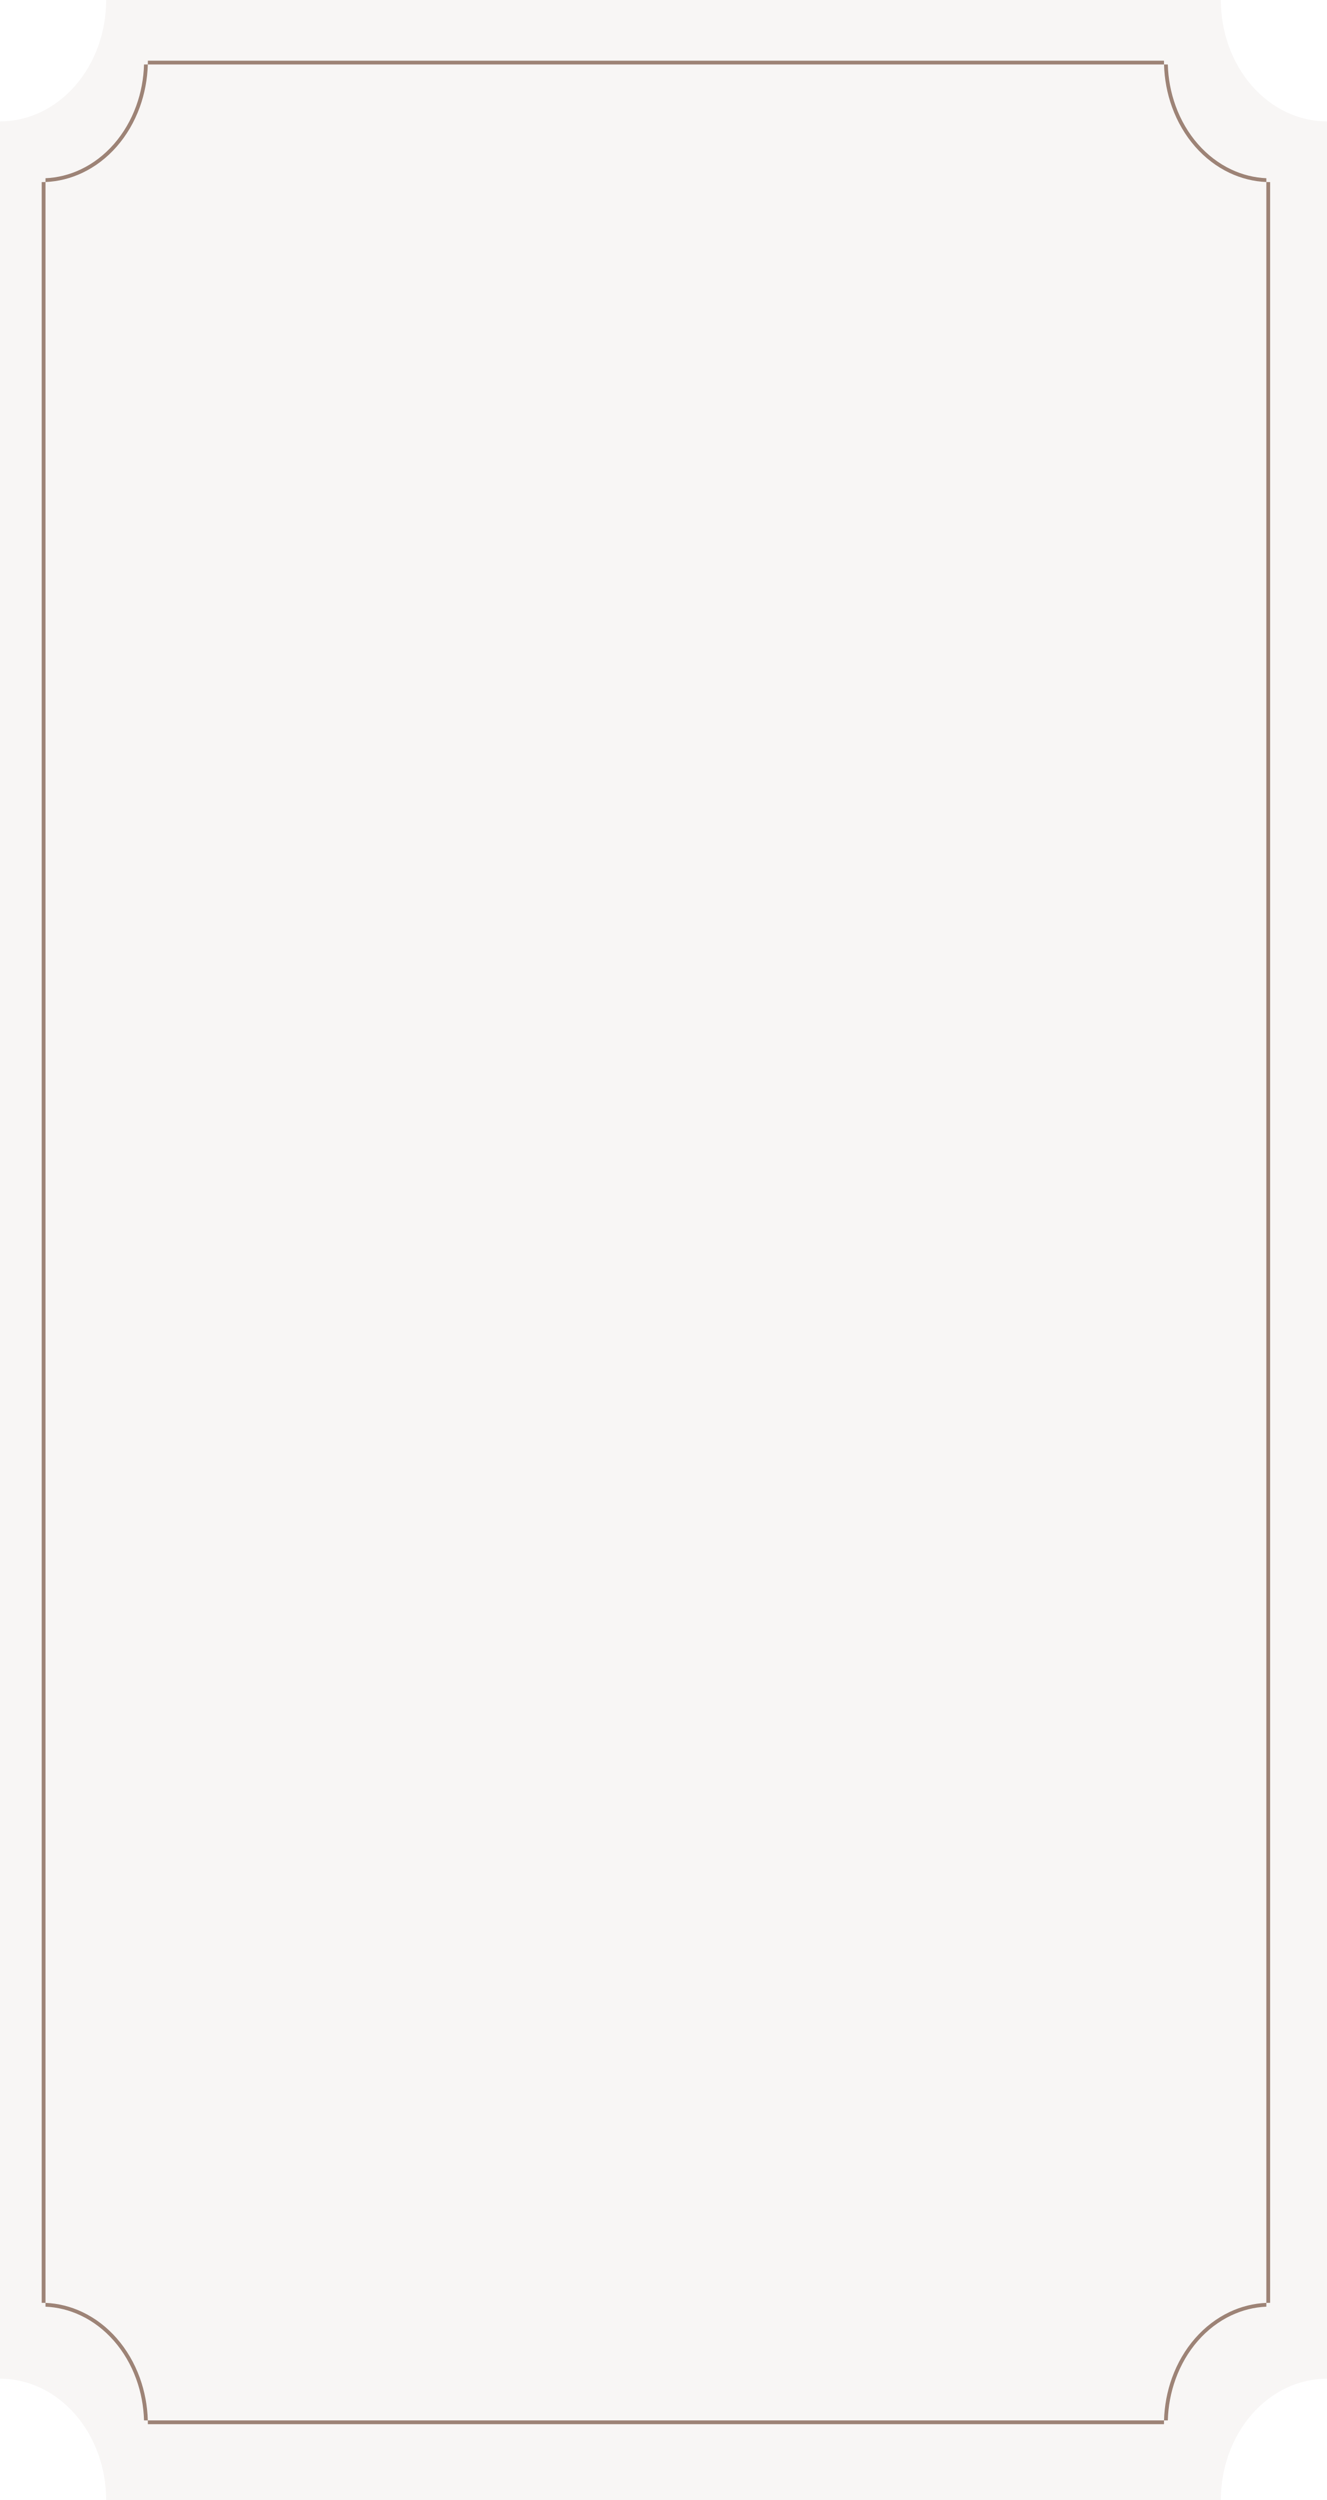 <?xml version="1.0" encoding="UTF-8"?> <svg xmlns="http://www.w3.org/2000/svg" width="350" height="659" viewBox="0 0 350 659" fill="none"><rect x="0" y="0" width="350" height="659" fill="#333333" stroke="none"/><rect width="350" height="659" rx="10" fill="#F8F6F5"></rect><path d="M28 5.06639e-07C28 4.202 27.276 8.363 25.869 12.246C24.462 16.128 22.399 19.656 19.799 22.627C17.199 25.599 14.112 27.956 10.715 29.564C7.318 31.172 3.677 32 0 32L2.40026e-06 5.06639e-07H28Z" fill="white"></path><path d="M28 659C28 654.798 27.276 650.637 25.869 646.754C24.462 642.872 22.399 639.344 19.799 636.373C17.199 633.401 14.112 631.044 10.715 629.436C7.318 627.828 3.677 627 0 627L2.40026e-06 659H28Z" fill="white"></path><path d="M322 5.06639e-07C322 4.202 322.724 8.363 324.131 12.246C325.539 16.128 327.601 19.656 330.201 22.627C332.801 25.599 335.888 27.956 339.285 29.564C342.682 31.172 346.323 32 350 32L350 5.06639e-07H322Z" fill="white"></path><path d="M322 659C322 654.798 322.724 650.637 324.131 646.754C325.539 642.872 327.601 639.344 330.201 636.373C332.801 633.401 335.888 631.044 339.285 629.436C342.682 627.828 346.323 627 350 627L350 659H322Z" fill="white"></path><path fill-rule="evenodd" clip-rule="evenodd" d="M334 17H12V638H334V17ZM12 16H11V17V638V639H12H334H335V638V17V16H334H12ZM308.014 638C308.119 634.253 308.816 630.558 310.072 627.095C311.438 623.324 313.439 619.905 315.954 617.031C318.468 614.157 321.446 611.886 324.713 610.34C327.67 608.94 330.815 608.157 334 608.021L334 638H308.014ZM307.014 638C307.005 638.333 307 638.666 307 639H308H334H335V638L335 608V607C334.666 607 334.333 607.007 334 607.02C330.664 607.157 327.374 607.974 324.285 609.436C320.888 611.044 317.801 613.401 315.201 616.373C312.601 619.344 310.539 622.872 309.131 626.754C307.836 630.328 307.119 634.139 307.014 638ZM37.986 638C37.881 634.253 37.184 630.558 35.928 627.095C34.562 623.324 32.561 619.905 30.046 617.031C27.532 614.157 24.554 611.886 21.287 610.34C18.33 608.94 15.185 608.157 12 608.021L12 638H37.986ZM38.986 638C38.995 638.333 39 638.666 39 639H38H12H11V638L11 608V607C11.334 607 11.667 607.007 12 607.02C15.336 607.157 18.626 607.974 21.715 609.436C25.112 611.044 28.199 613.401 30.799 616.373C33.399 619.344 35.462 622.872 36.869 626.754C38.164 630.328 38.881 634.139 38.986 638ZM308.014 17C308.119 20.747 308.816 24.442 310.072 27.905C311.438 31.676 313.439 35.095 315.954 37.969C318.468 40.843 321.446 43.114 324.713 44.66C327.67 46.06 330.815 46.843 334 46.979L334 17H308.014ZM307.014 17C307.005 16.667 307 16.334 307 16H308H334H335V17L335 47V48C334.666 48 334.333 47.993 334 47.98C330.664 47.843 327.374 47.026 324.285 45.564C320.888 43.956 317.801 41.599 315.201 38.627C312.601 35.656 310.539 32.128 309.131 28.246C307.836 24.672 307.119 20.861 307.014 17ZM37.986 17C37.881 20.747 37.184 24.442 35.928 27.905C34.562 31.676 32.561 35.095 30.046 37.969C27.532 40.843 24.554 43.114 21.287 44.66C18.33 46.06 15.185 46.843 12 46.979L12 17H37.986ZM38.986 17C38.995 16.667 39 16.334 39 16H38H12H11V17L11 47V48C11.334 48 11.667 47.993 12 47.98C15.336 47.843 18.626 47.026 21.715 45.564C25.112 43.956 28.199 41.599 30.799 38.627C33.399 35.656 35.462 32.128 36.869 28.246C38.164 24.672 38.881 20.861 38.986 17Z" fill="#9D8376"></path></svg> 
